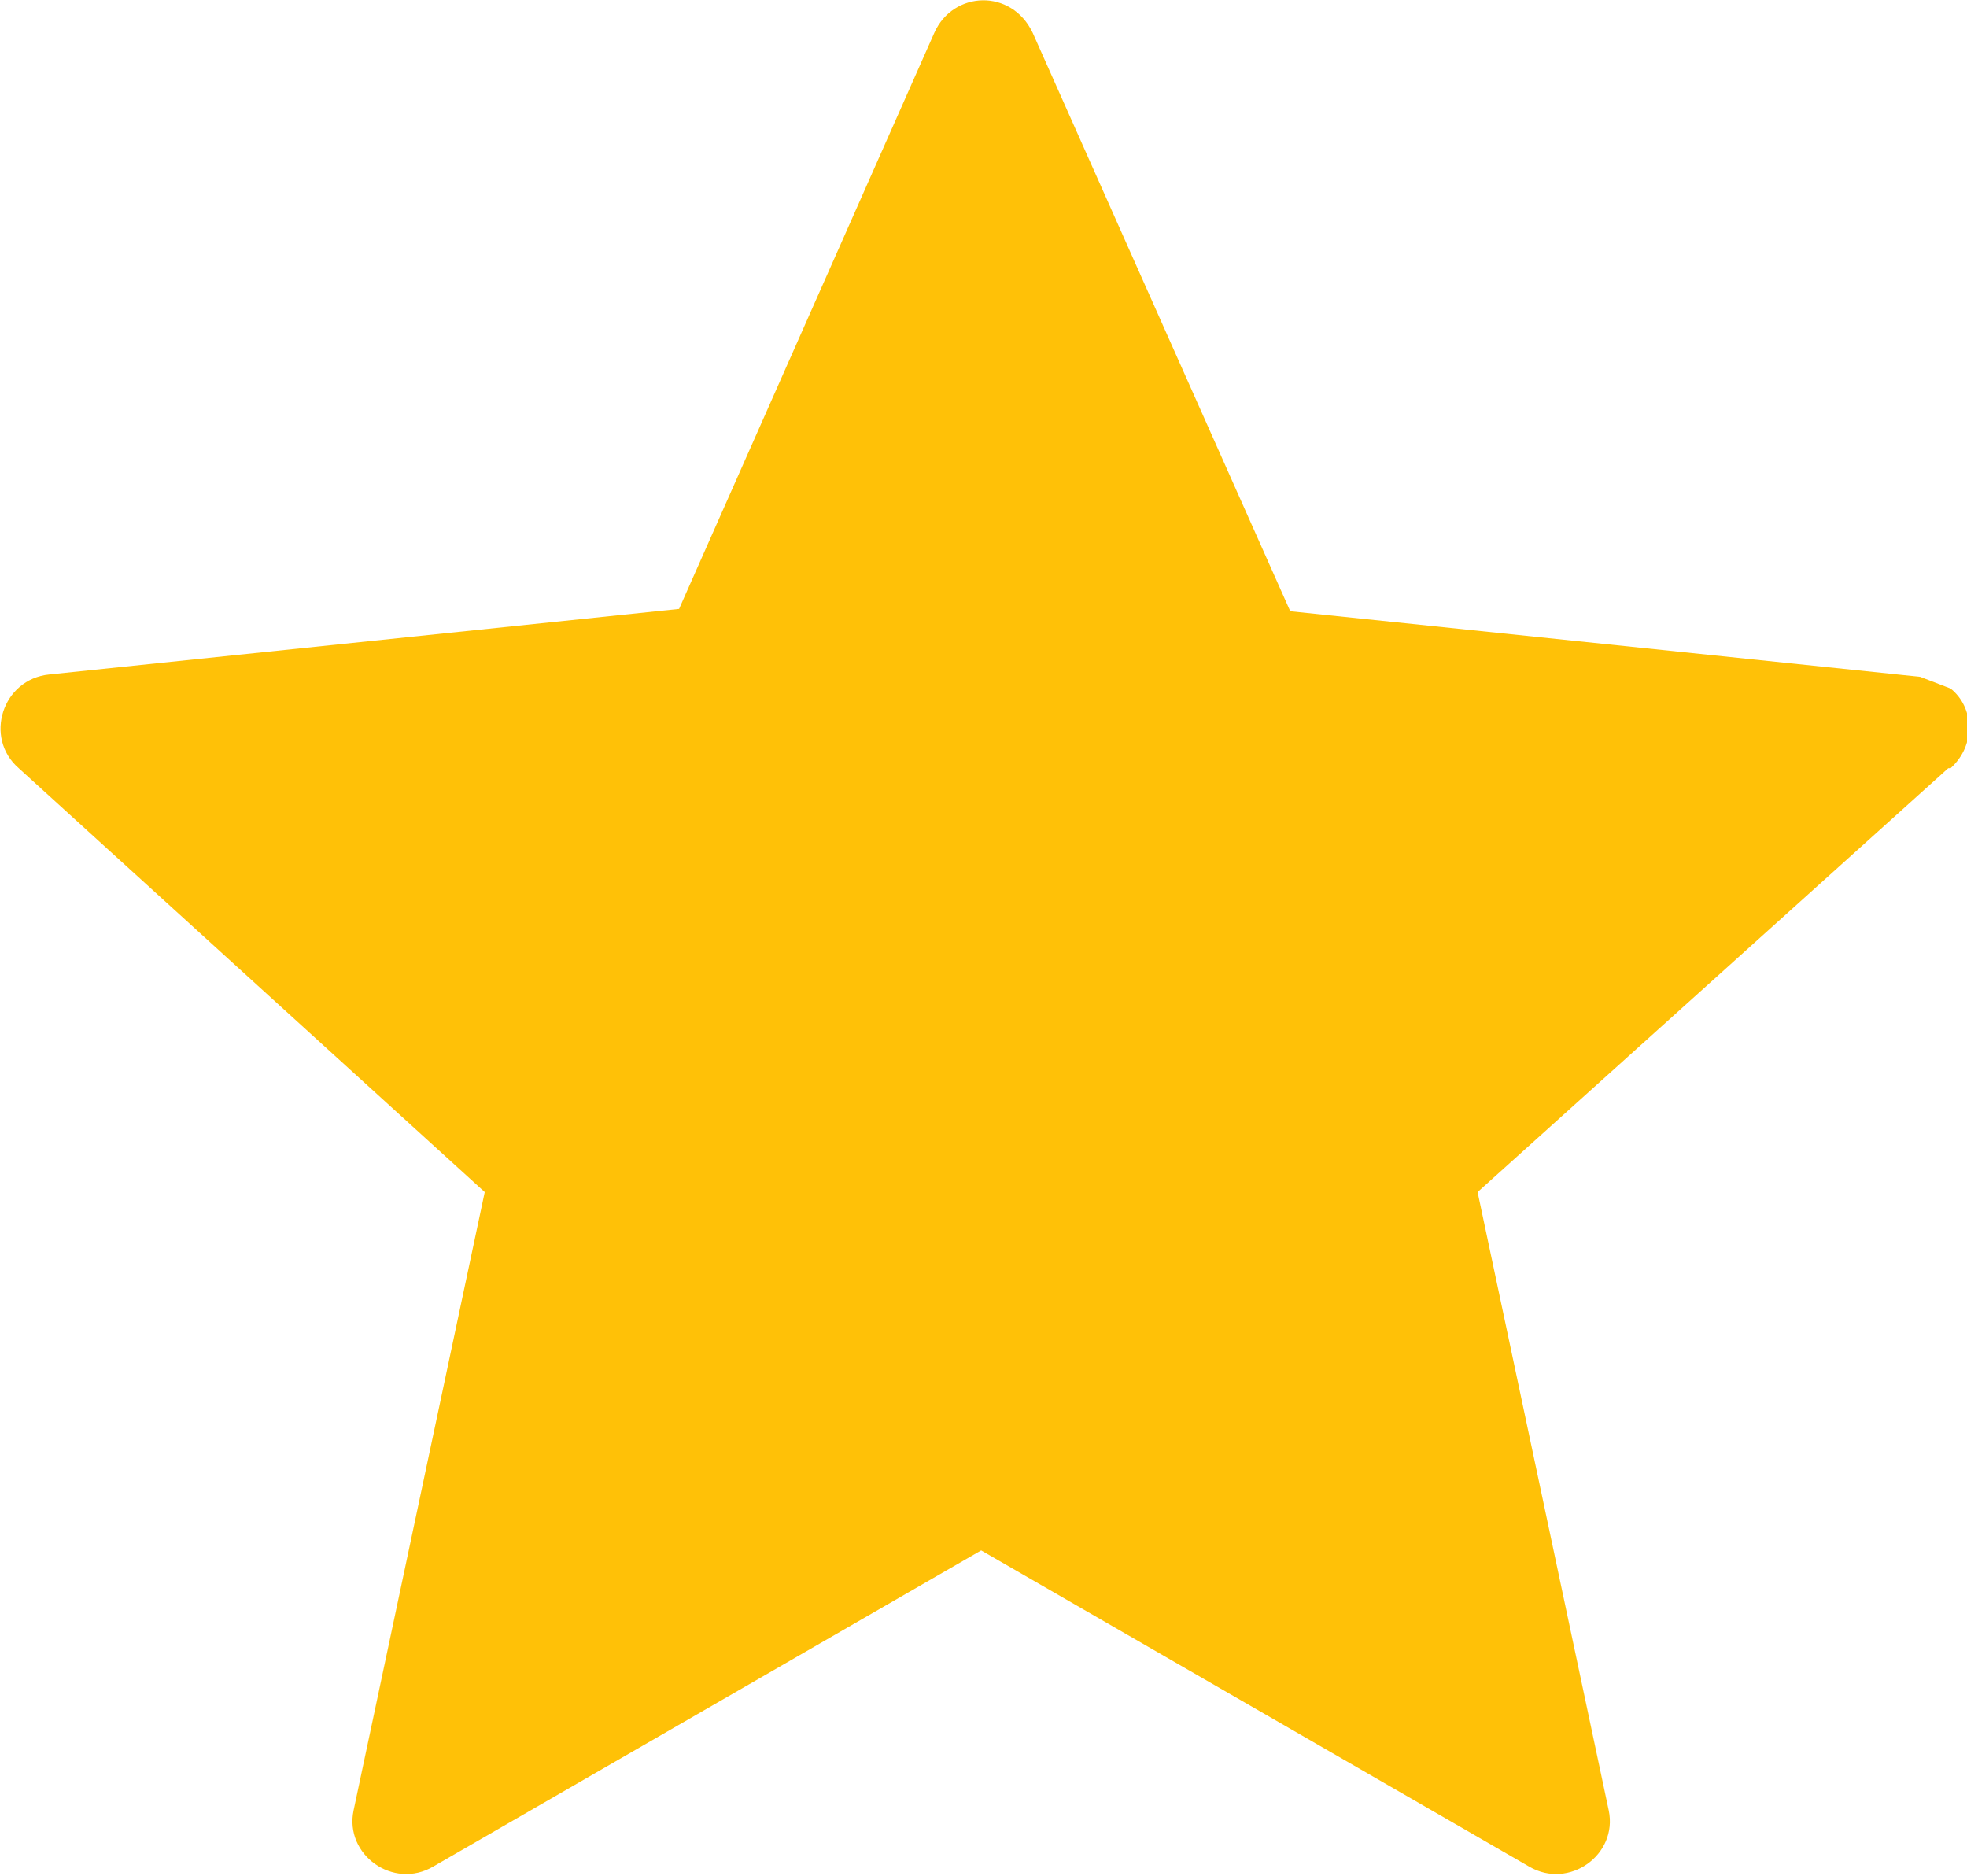 <?xml version="1.0" encoding="UTF-8"?> <svg xmlns="http://www.w3.org/2000/svg" id="Layer_1" version="1.1" viewBox="0 0 84 80.1"><defs><style> .st0 { fill: #ffc107; fill-rule: evenodd; } </style></defs><path class="st0" d="M83.2,32.8l-20.1,18.1,5.6,26.4c.4,1.9-1.7,3.4-3.4,2.4l-23.4-13.5-23.4,13.5c-1.7,1-3.8-.5-3.4-2.4l5.6-26.4L.8,32.8c-1.5-1.3-.7-3.8,1.3-4l26.9-2.8L39.9,1.4c.8-1.8,3.3-1.9,4.2,0l11,24.7,26.9,2.8,1.3.5c1,.8,1.1,2.4,0,3.4h0Z"></path></svg> 